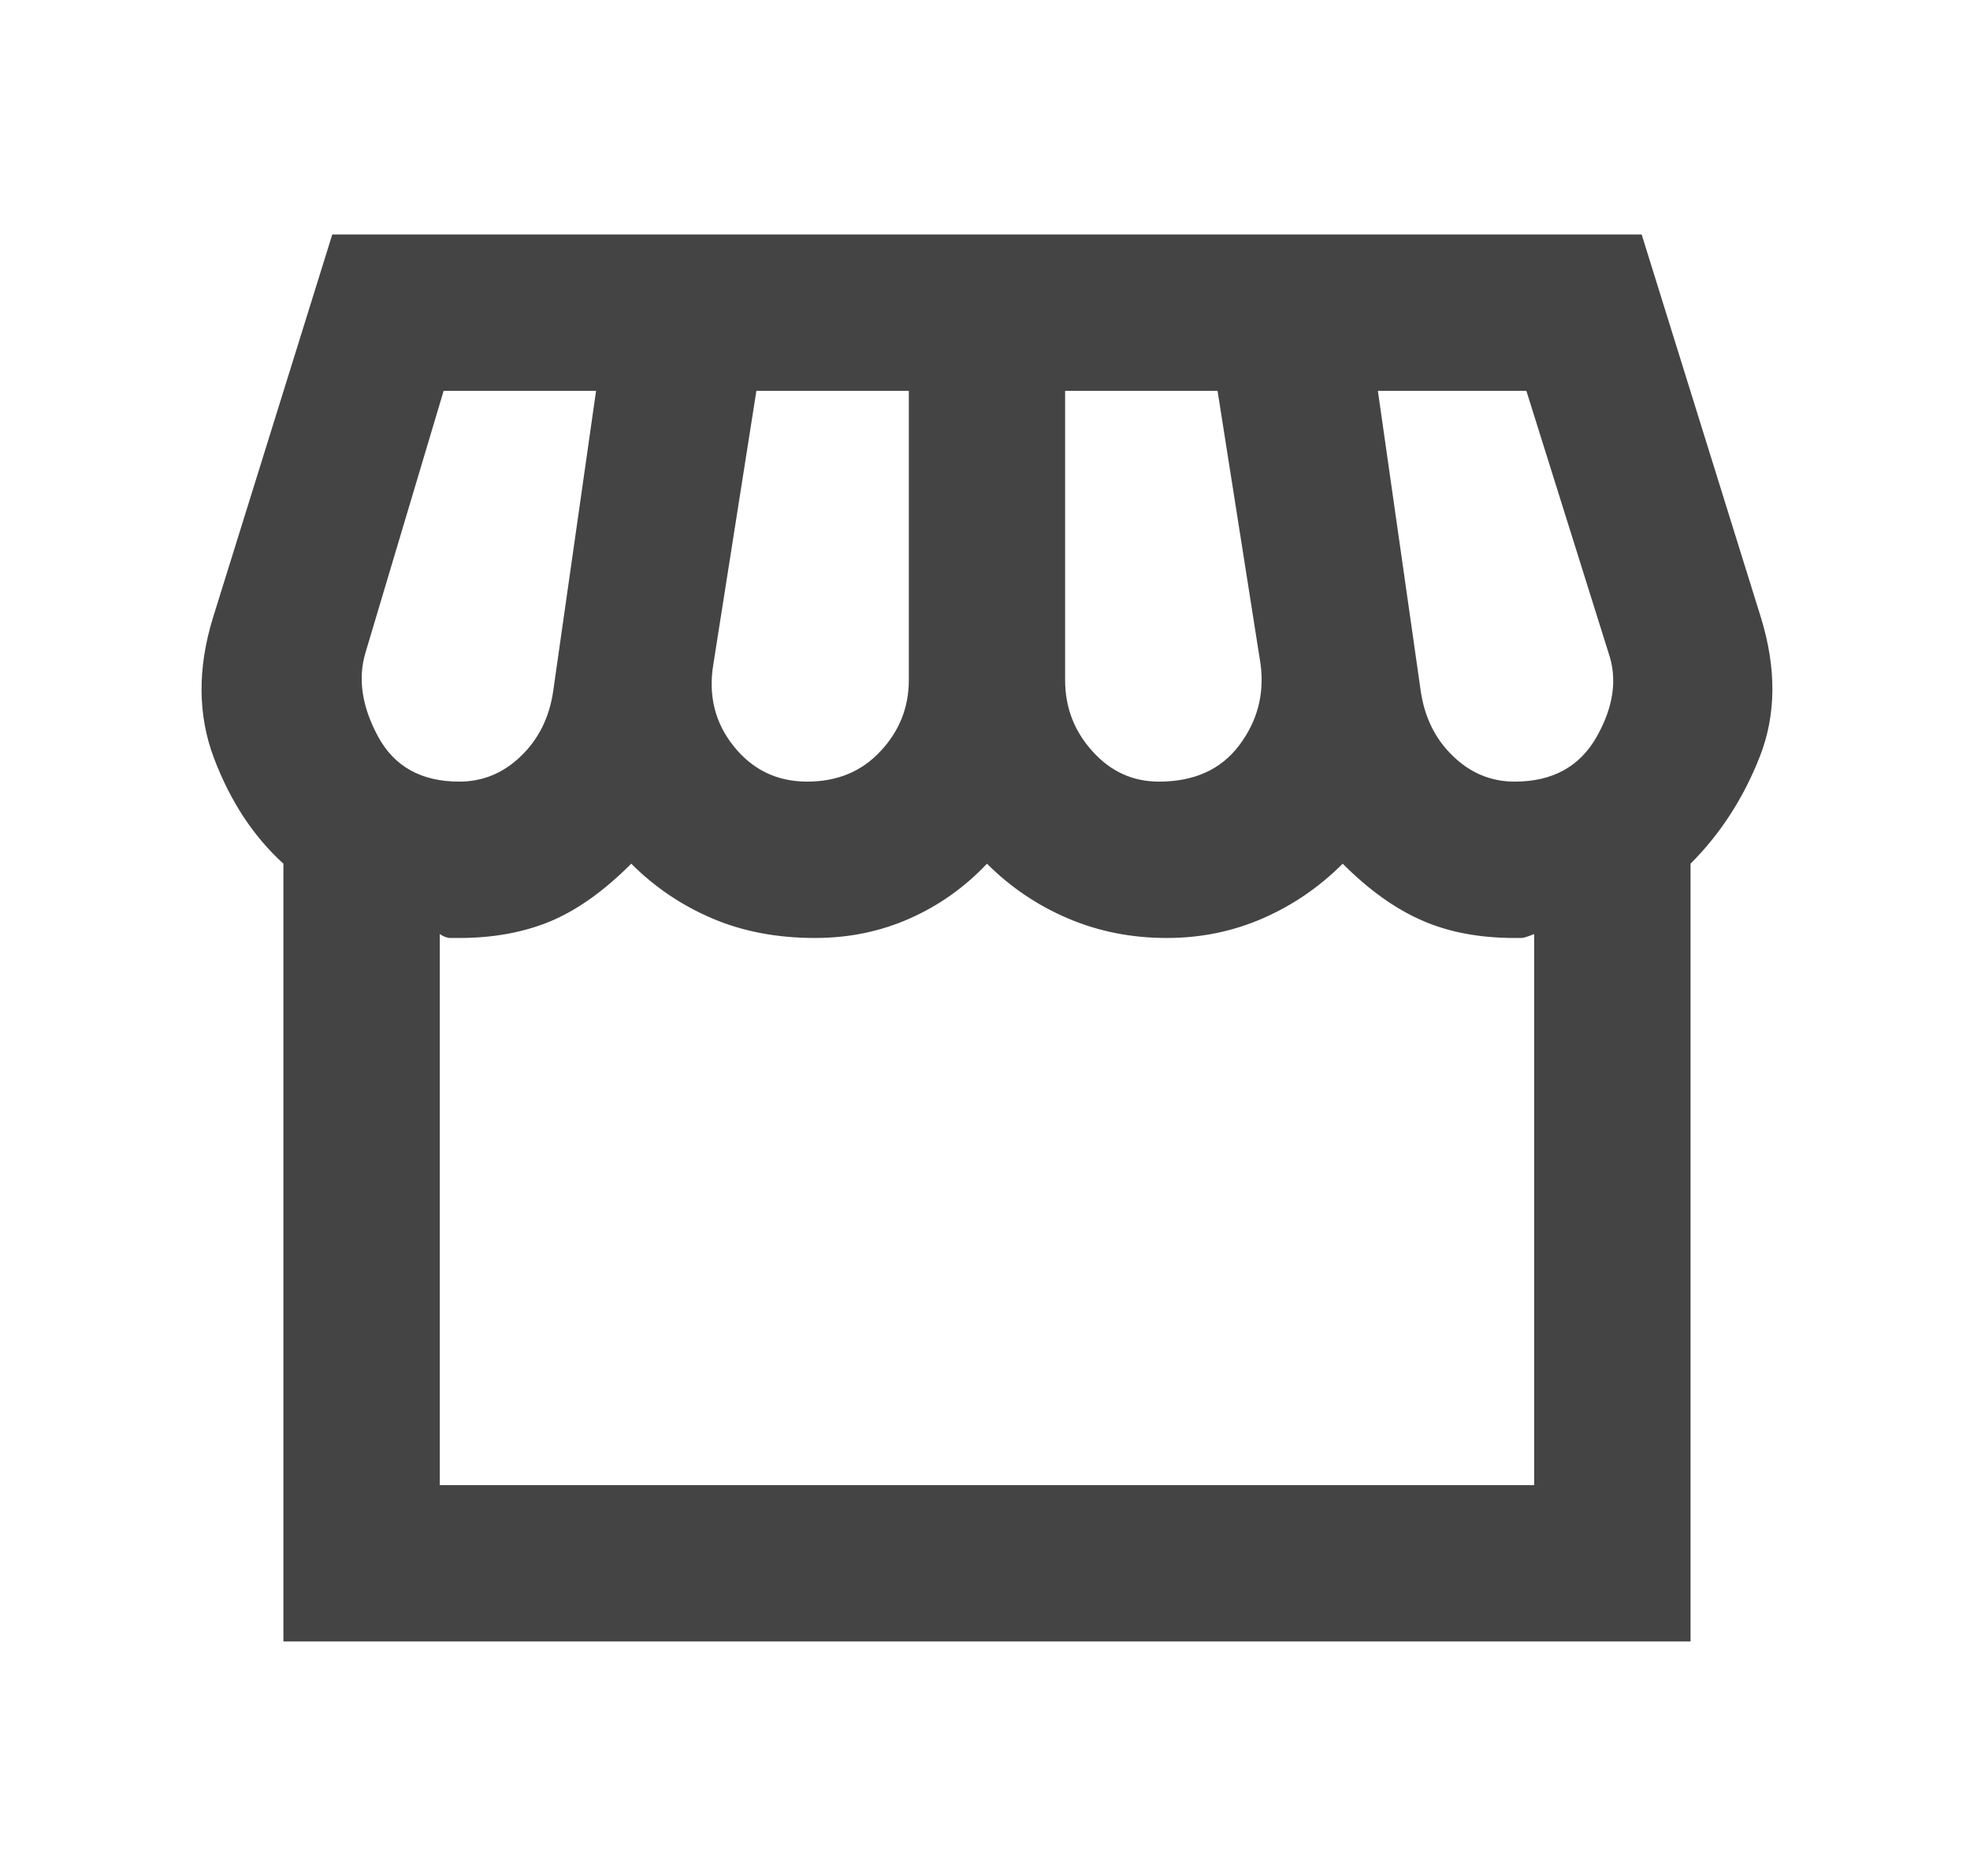 <svg width="21" height="20" viewBox="0 0 21 20" fill="none" xmlns="http://www.w3.org/2000/svg">
<mask id="mask0_1030_4896" style="mask-type:alpha" maskUnits="userSpaceOnUse" x="0" y="0" width="21" height="20">
<rect x="0.5" width="20" height="20" fill="#444444"/>
</mask>
<g mask="url(#mask0_1030_4896)">
<path d="M18.021 9.208V17.5H3.021V9.208C2.701 8.917 2.455 8.542 2.281 8.083C2.108 7.625 2.104 7.125 2.271 6.583L3.542 2.5H17.5L18.771 6.583C18.938 7.125 18.934 7.618 18.761 8.062C18.587 8.507 18.34 8.889 18.021 9.208ZM12.354 8.333C12.729 8.333 13.014 8.205 13.208 7.948C13.403 7.691 13.479 7.403 13.438 7.083L12.979 4.167H11.354V7.25C11.354 7.542 11.451 7.795 11.646 8.01C11.84 8.226 12.076 8.333 12.354 8.333ZM8.604 8.333C8.924 8.333 9.184 8.226 9.385 8.01C9.587 7.795 9.688 7.542 9.688 7.25V4.167H8.063L7.604 7.083C7.549 7.417 7.622 7.708 7.823 7.958C8.024 8.208 8.285 8.333 8.604 8.333ZM4.896 8.333C5.146 8.333 5.365 8.243 5.552 8.062C5.74 7.882 5.854 7.653 5.896 7.375L6.354 4.167H4.729L3.896 6.958C3.813 7.236 3.858 7.535 4.031 7.854C4.205 8.174 4.493 8.333 4.896 8.333ZM16.146 8.333C16.549 8.333 16.84 8.174 17.021 7.854C17.201 7.535 17.243 7.236 17.146 6.958L16.271 4.167H14.688L15.146 7.375C15.188 7.653 15.302 7.882 15.49 8.062C15.677 8.243 15.896 8.333 16.146 8.333ZM4.688 15.833H16.354V9.958C16.285 9.986 16.24 10 16.219 10H16.146C15.771 10 15.441 9.938 15.156 9.812C14.872 9.688 14.59 9.486 14.313 9.208C14.063 9.458 13.778 9.653 13.458 9.792C13.139 9.931 12.799 10 12.438 10C12.063 10 11.712 9.931 11.386 9.792C11.059 9.653 10.771 9.458 10.521 9.208C10.285 9.458 10.011 9.653 9.698 9.792C9.385 9.931 9.049 10 8.688 10C8.285 10 7.92 9.931 7.594 9.792C7.267 9.653 6.979 9.458 6.729 9.208C6.438 9.5 6.149 9.705 5.865 9.823C5.58 9.941 5.257 10 4.896 10H4.802C4.767 10 4.729 9.986 4.688 9.958V15.833Z" fill="#444444"/>
</g>
</svg>

